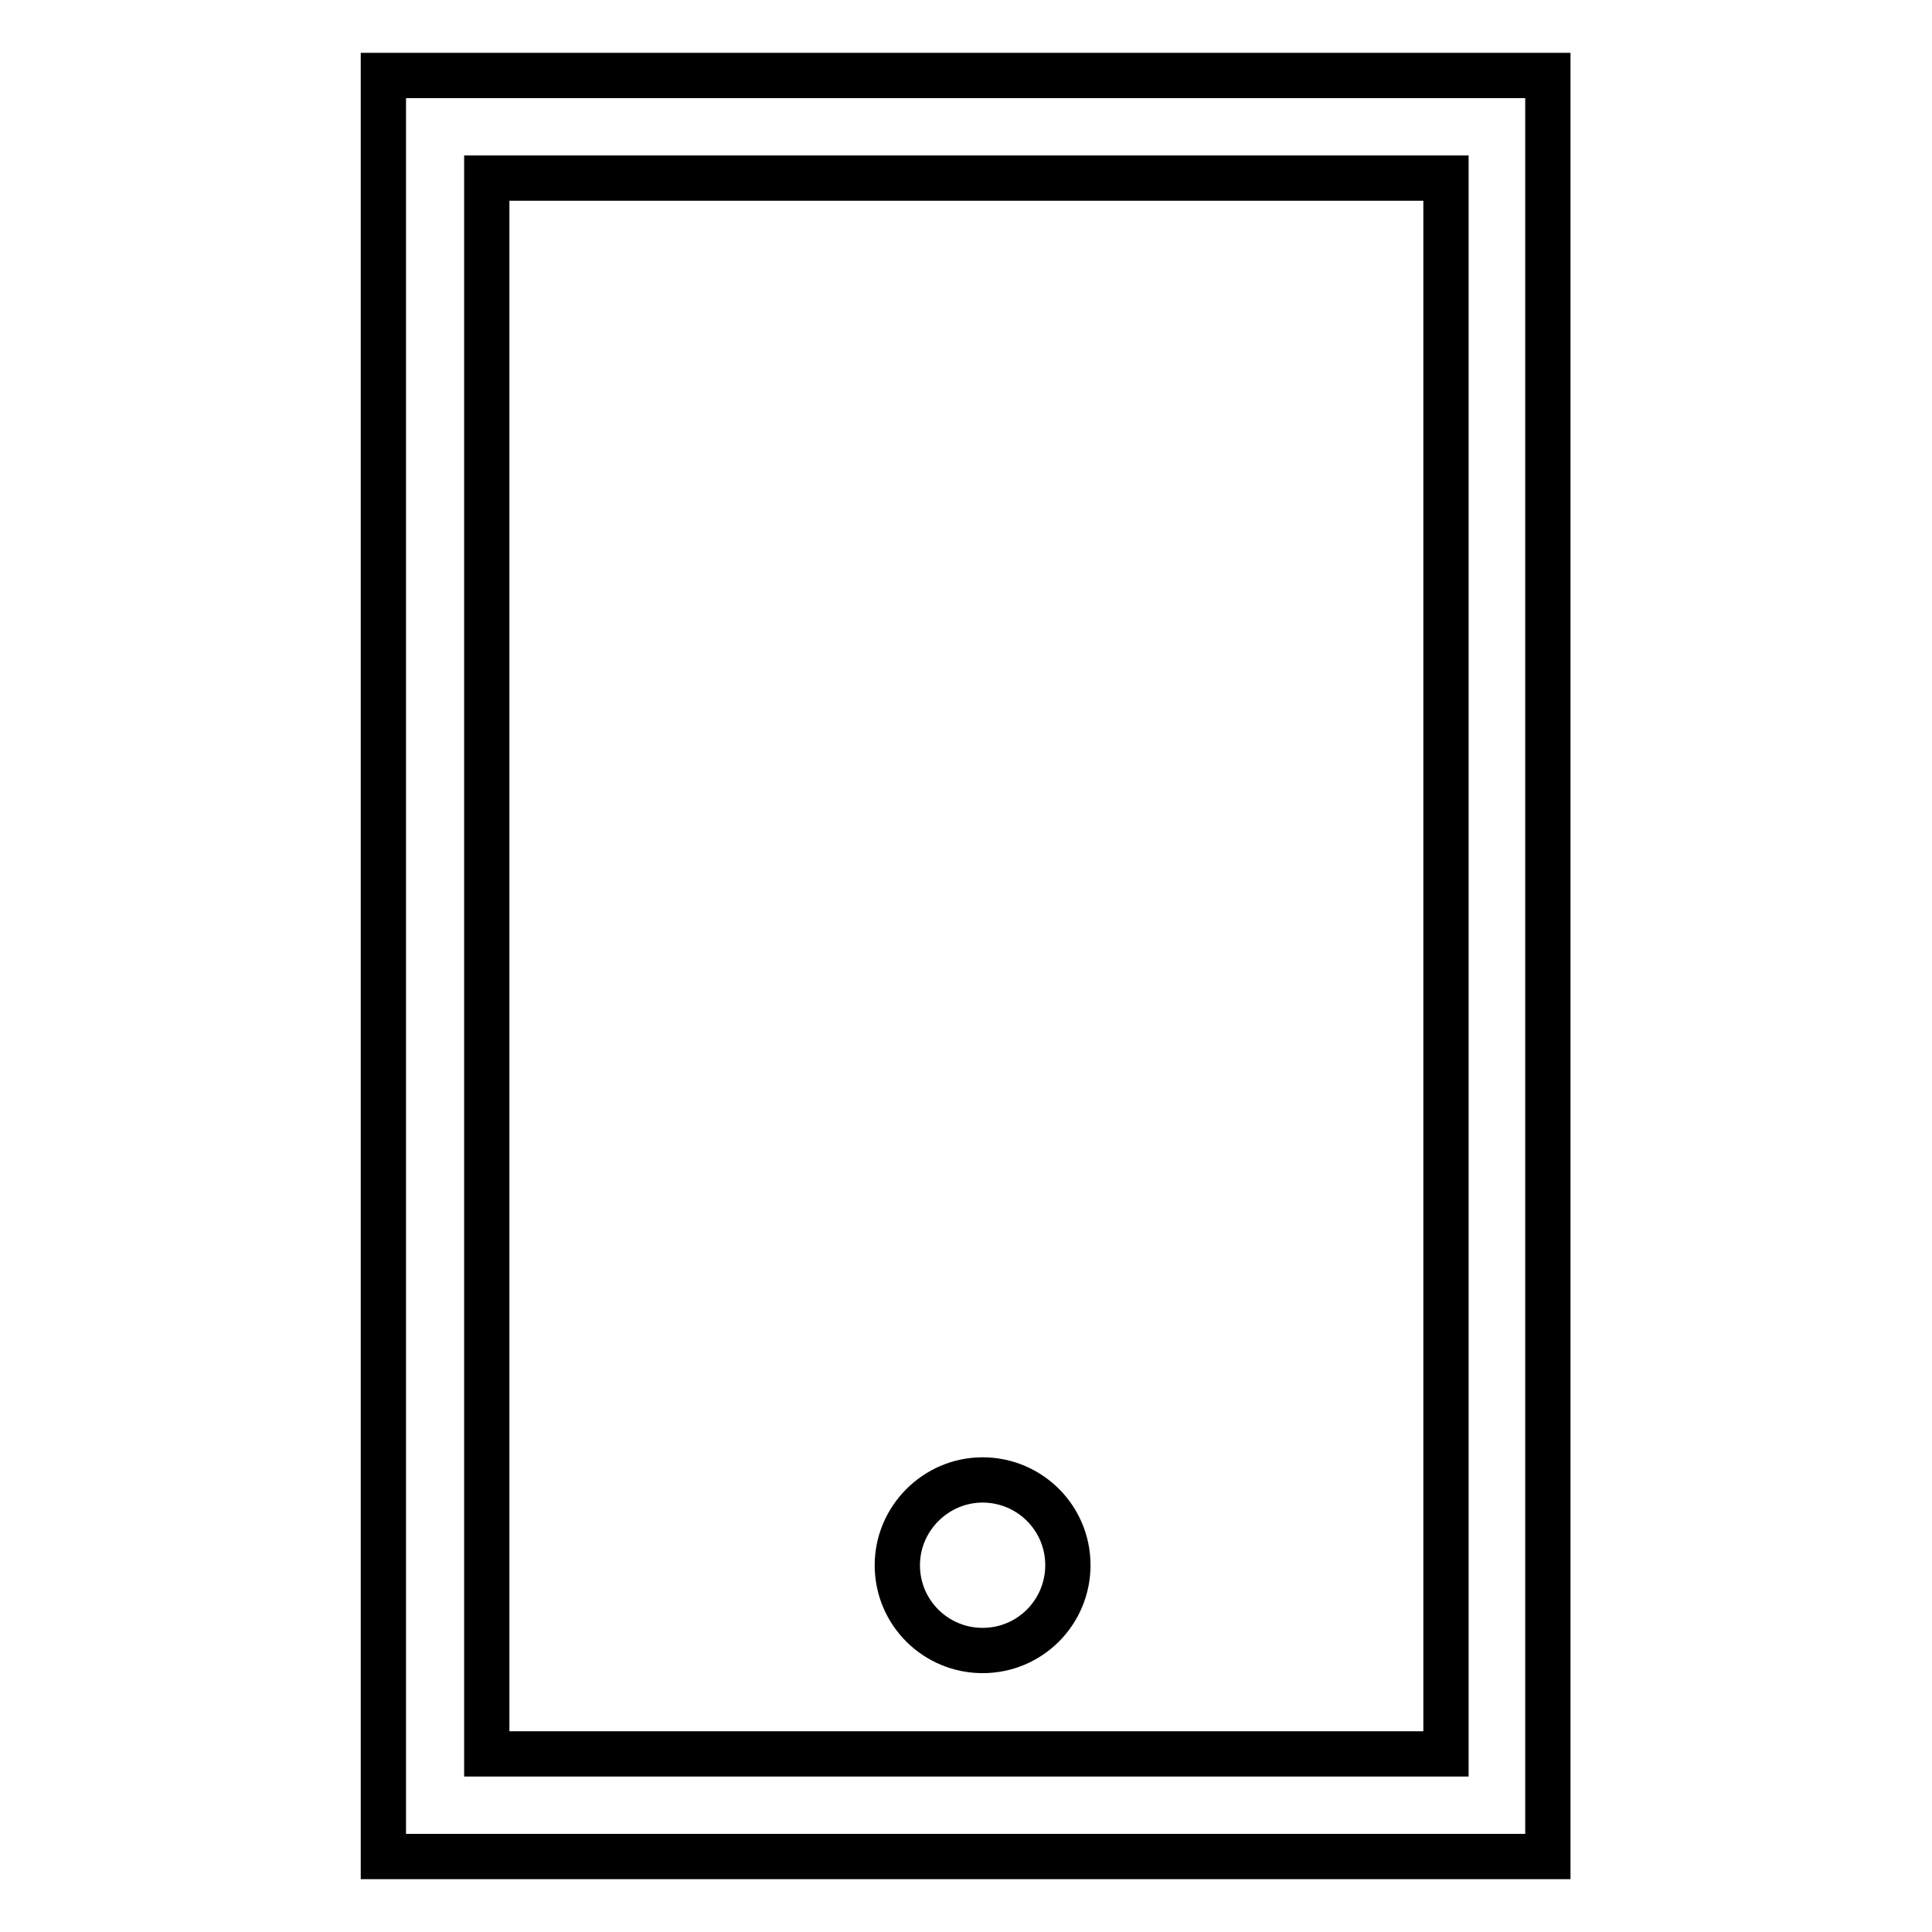 <?xml version="1.0" encoding="utf-8"?>
<!-- Svg Vector Icons : http://www.onlinewebfonts.com/icon -->
<!DOCTYPE svg PUBLIC "-//W3C//DTD SVG 1.1//EN" "http://www.w3.org/Graphics/SVG/1.1/DTD/svg11.dtd">
<svg version="1.1" xmlns="http://www.w3.org/2000/svg" xmlns:xlink="http://www.w3.org/1999/xlink" x="0px" y="0px" viewBox="0 0 256 256" enable-background="new 0 0 256 256" xml:space="preserve">
<g><g><path stroke-width="6" fill-opacity="0" stroke="#000000"  d="M50.8,10h154.3v236H50.8V10z M64.5,23.6h127.1v208.8H64.5V23.6z"/><path stroke-width="6" fill-opacity="0" stroke="#000000"  d="M118.9,207.4c0,6.3,5.1,11.3,11.3,11.3c6.3,0,11.3-5.1,11.3-11.3l0,0c0-6.3-5.1-11.3-11.3-11.3C124,196.1,118.9,201.2,118.9,207.4z"/></g></g>
</svg>